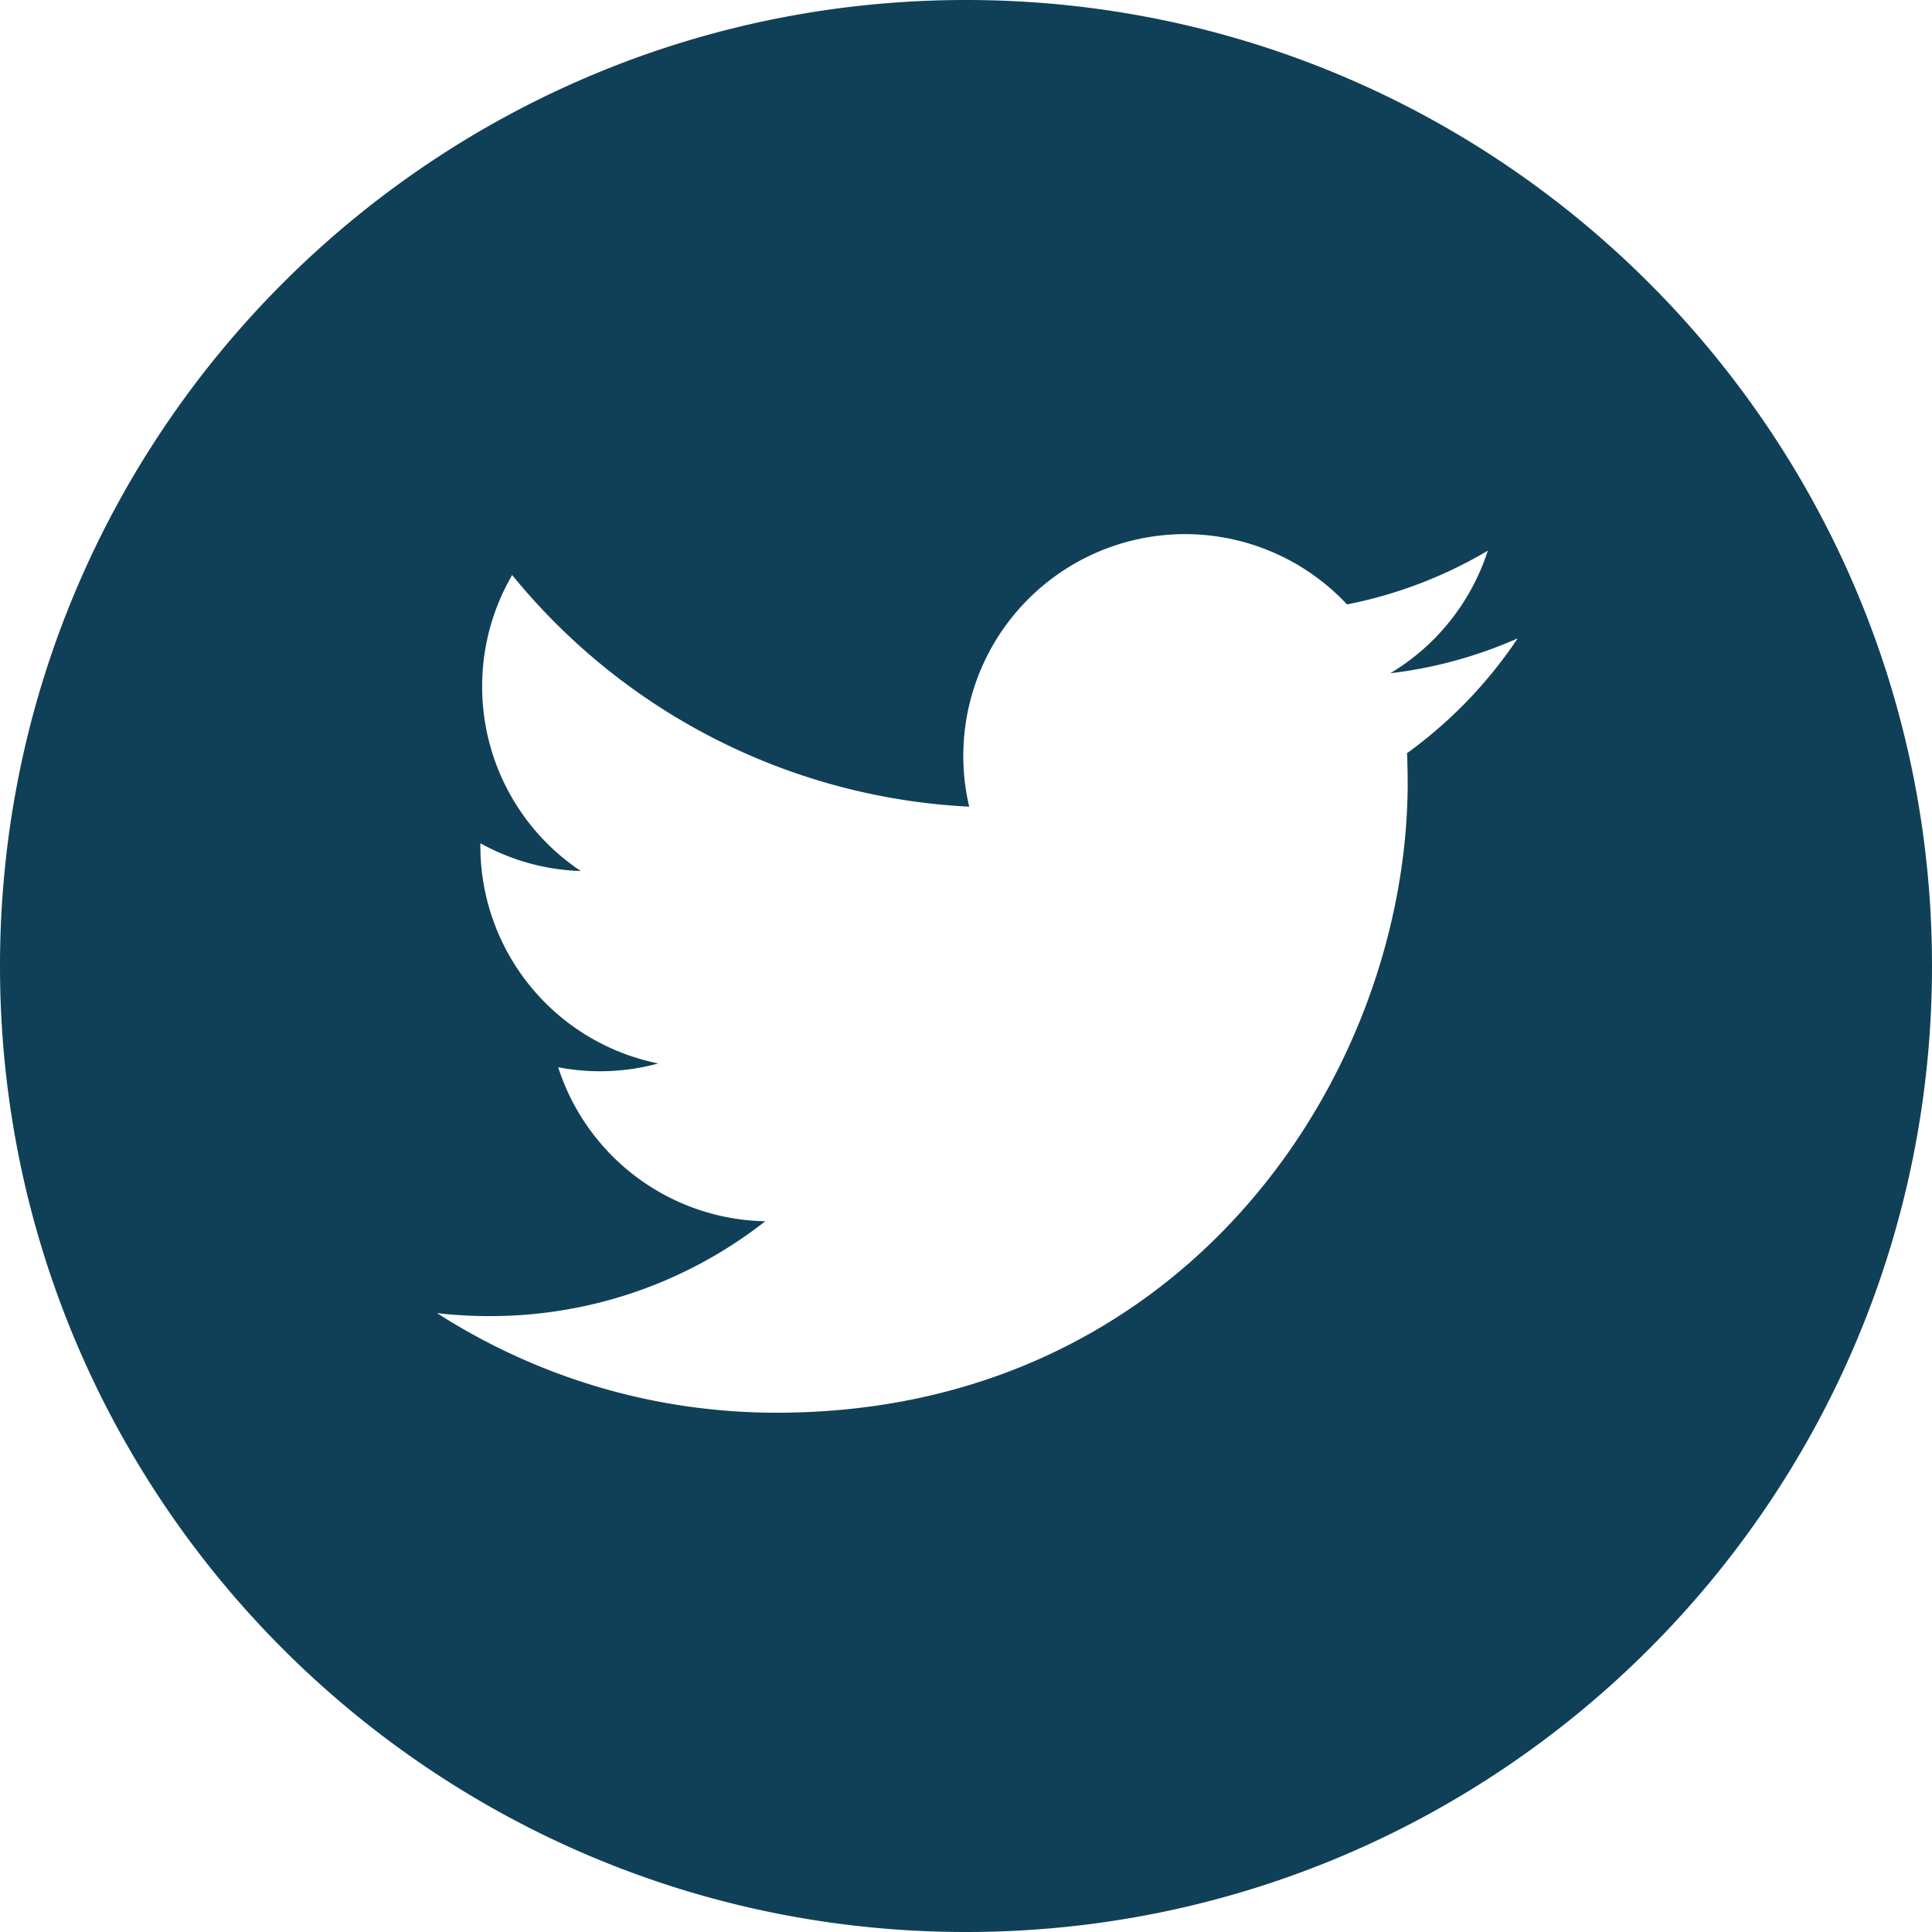 <svg xmlns="http://www.w3.org/2000/svg" width="32" height="32" viewBox="0 0 32 32"><g><g><path fill="#104057" d="M23.316 12.95c0 4.852-3.694 10.448-10.45 10.449-2.073 0-4.003-.608-5.628-1.65.287.034.58.05.876.05 1.72 0 3.304-.586 4.561-1.571a3.677 3.677 0 0 1-3.43-2.551 3.655 3.655 0 0 0 1.658-.063 3.673 3.673 0 0 1-2.946-3.647c.495.275 1.06.441 1.663.46a3.669 3.669 0 0 1-1.634-3.057c0-.673.182-1.304.497-1.846a10.427 10.427 0 0 0 7.57 3.837 3.673 3.673 0 0 1 6.258-3.35 7.366 7.366 0 0 0 2.332-.89 3.687 3.687 0 0 1-1.615 2.03 7.324 7.324 0 0 0 2.11-.578 7.464 7.464 0 0 1-1.833 1.902c.007.158.01.316.01.475zM16 0C7.165 0 0 7.165 0 16s7.165 16 16 16 16-7.165 16-16S24.835 0 16 0z"/></g></g></svg>